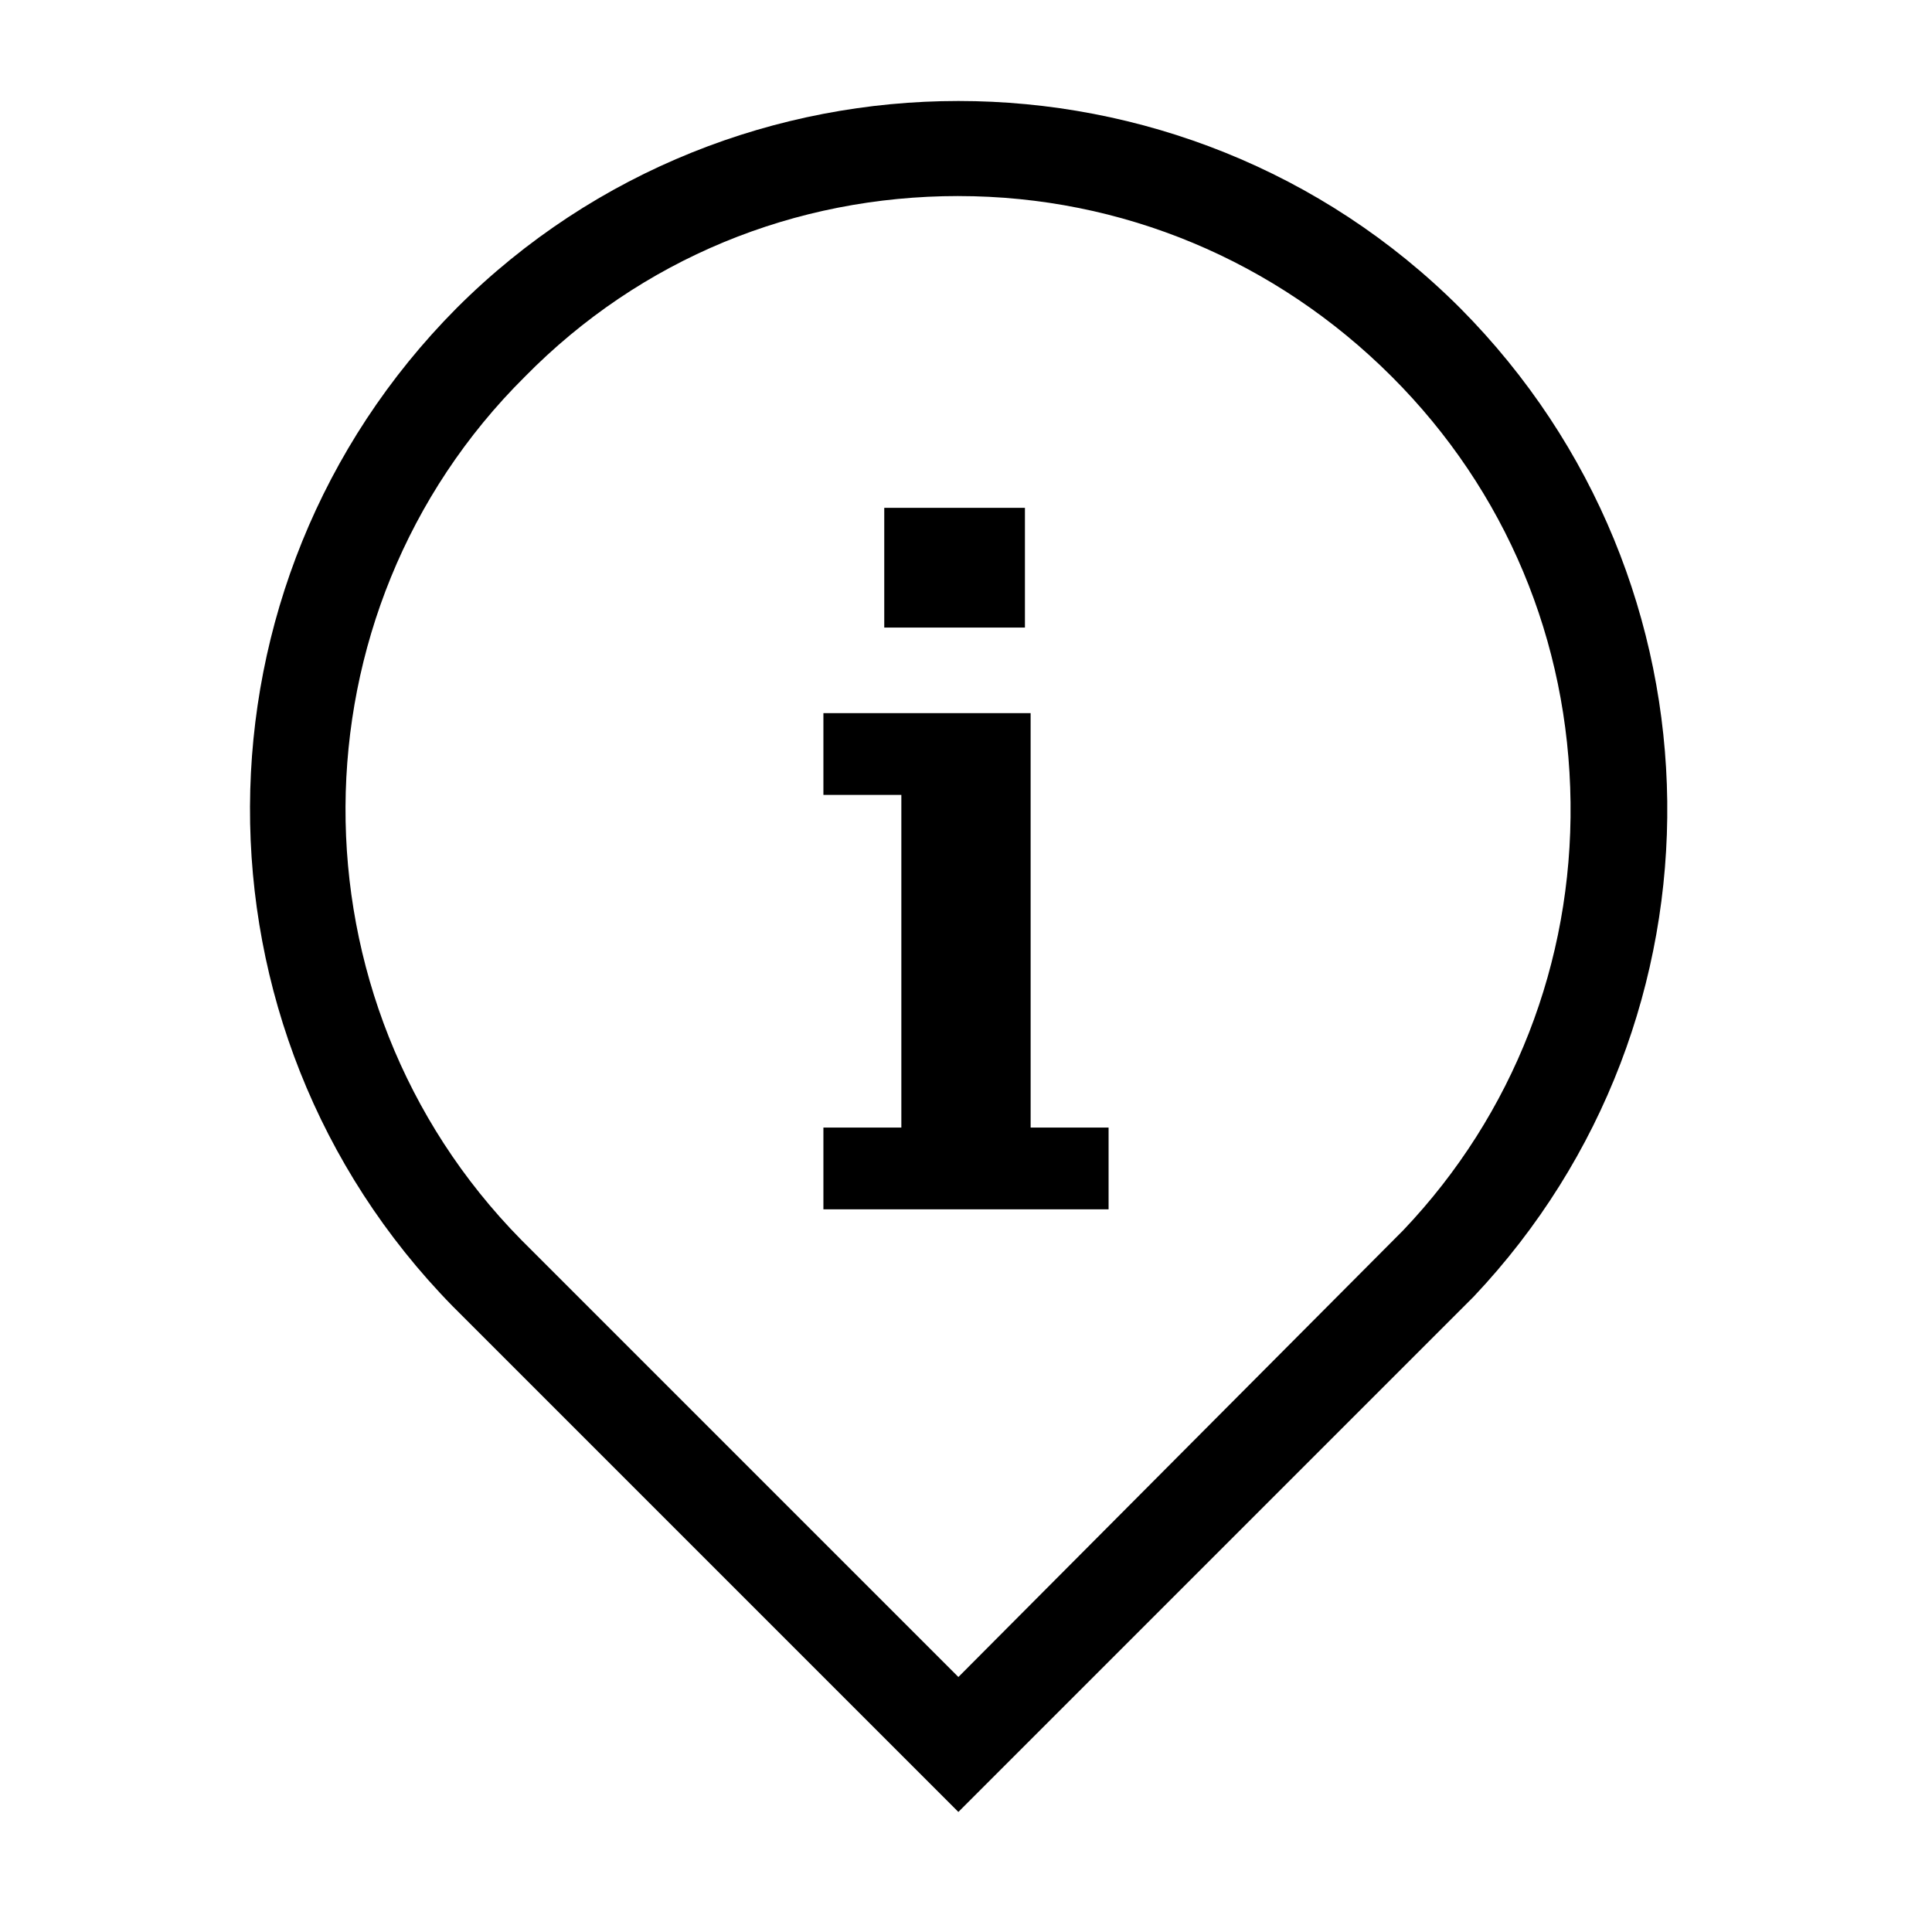 <?xml version="1.0" encoding="UTF-8"?>
<!-- Uploaded to: SVG Repo, www.svgrepo.com, Generator: SVG Repo Mixer Tools -->
<svg fill="#000000" width="800px" height="800px" version="1.1" viewBox="144 144 512 512" xmlns="http://www.w3.org/2000/svg">
 <g>
  <path d="m397.98 195.96c43.328 0 84.137 17.129 114.87 47.863 30.23 30.23 46.855 70.031 47.359 112.85 0.504 42.32-15.113 82.625-44.336 113.36l-117.89 118.39-115.88-115.88c-62.473-63.48-61.969-166.26 1.008-228.73 30.73-31.234 71.539-47.859 114.87-47.859m0-25.191c-47.863 0-96.227 18.137-133 54.914-72.551 73.055-73.055 190.95-1.012 264.5l134.01 134.01 136.53-136.53c69.527-73.555 68.52-189.43-3.527-261.98-36.773-36.777-85.141-54.914-133-54.914z"/>
  <path d="m417.13 442.82h20.656v21.664l-75.574-0.004v-21.664h20.656v-88.164h-20.656v-21.664h54.914zm-1.512-164.24v31.738h-37.281v-31.738z"/>
 </g>
</svg>